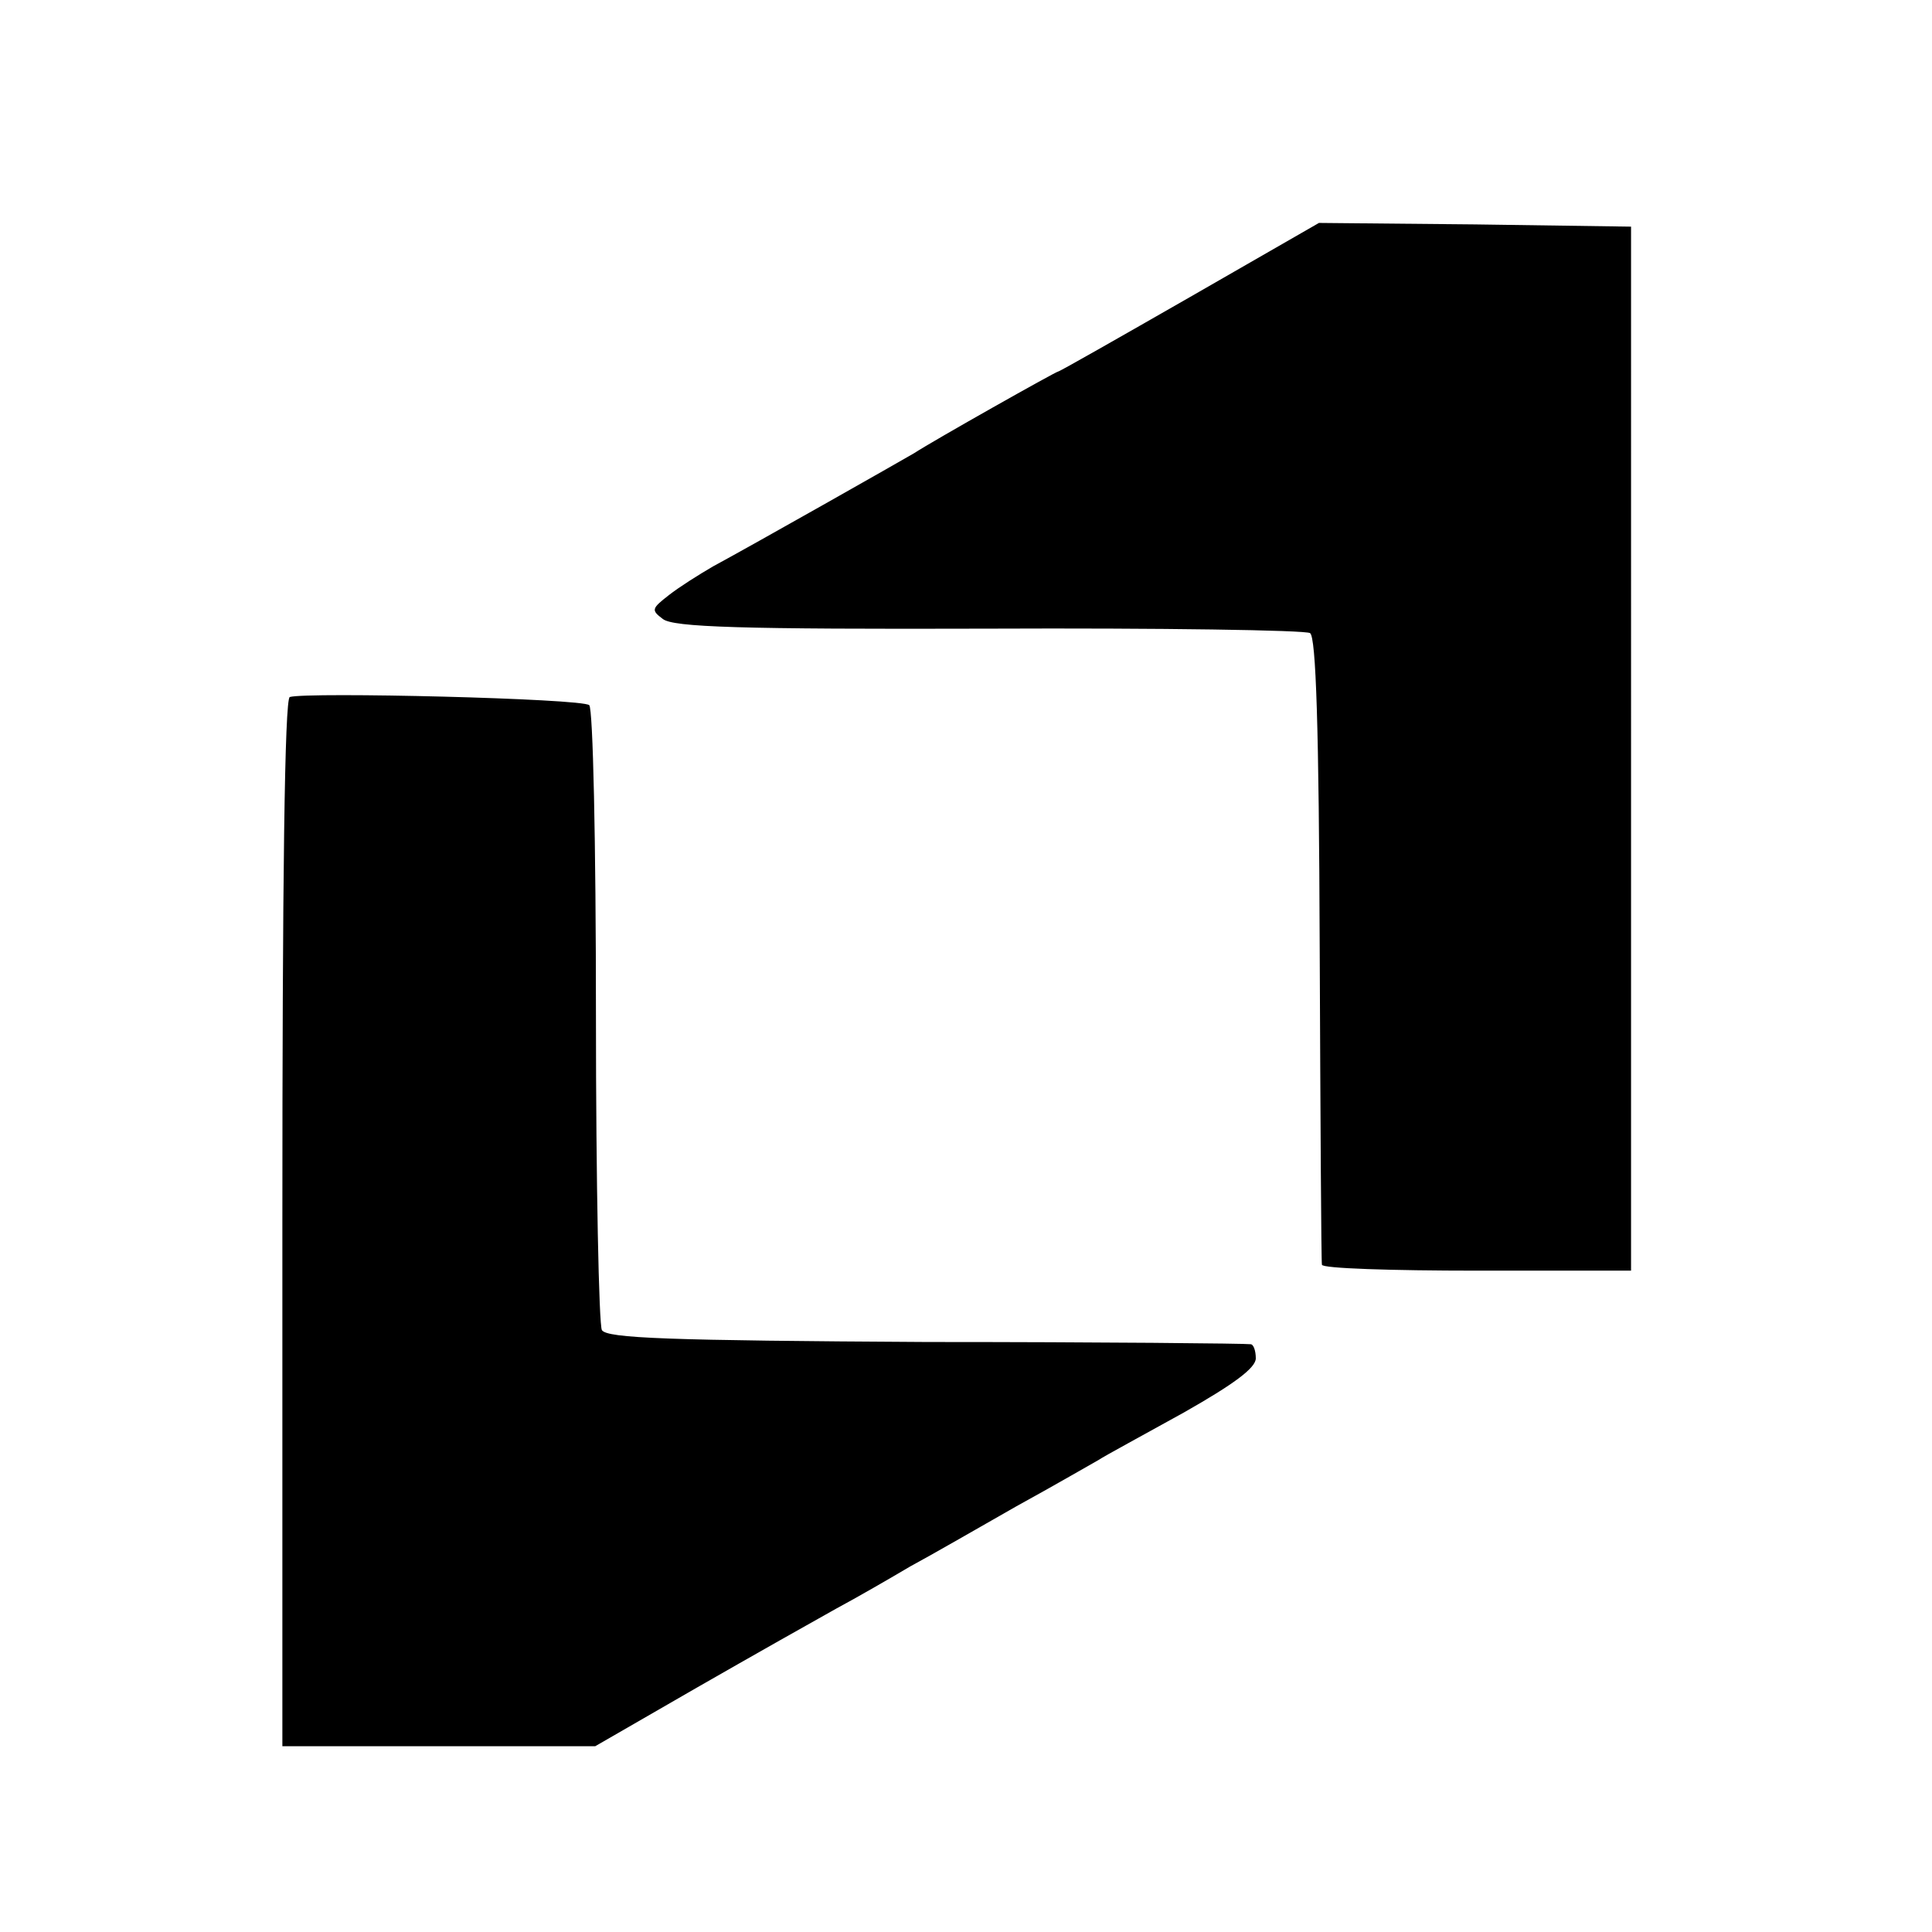<svg version="1" xmlns="http://www.w3.org/2000/svg" width="346.667" height="346.667" viewBox="0 0 260 260"><path d="M160.1 40c-9.6 5.5-17.5 10-17.7 10-.3 0-16.8 9.3-19.4 11-1.7 1-21.8 12.4-27 15.2-1.9 1.1-4.6 2.8-6 3.9-2.3 1.8-2.4 2-.8 3.2 1.4 1.1 10.3 1.4 43.9 1.3 23.1-.1 42.6.2 43.2.6.8.5 1.2 12.6 1.3 42.5.1 23 .2 42.1.3 42.5 0 .5 9.4.8 20.9.8h20.7V30.5l-21-.3-21-.2-17.4 10zM39 93.8c-.7.2-1 25-1 70.8V235h42.1l13.7-7.9c7.5-4.3 16-9.1 18.7-10.6 2.8-1.5 7.3-4.1 10-5.7 2.8-1.5 9.2-5.2 14.3-8.1 5.1-2.8 10.1-5.7 11-6.2.9-.6 6.1-3.4 11.5-6.4 6.7-3.8 9.7-6 9.7-7.3 0-1-.3-1.9-.7-1.9-.5-.1-20.1-.3-43.6-.3-34.8-.2-43-.5-43.7-1.6-.4-.7-.8-19.7-.8-42.3 0-23.6-.4-41.3-.9-41.8-.9-.9-38-1.8-40.3-1.1z"/></svg>